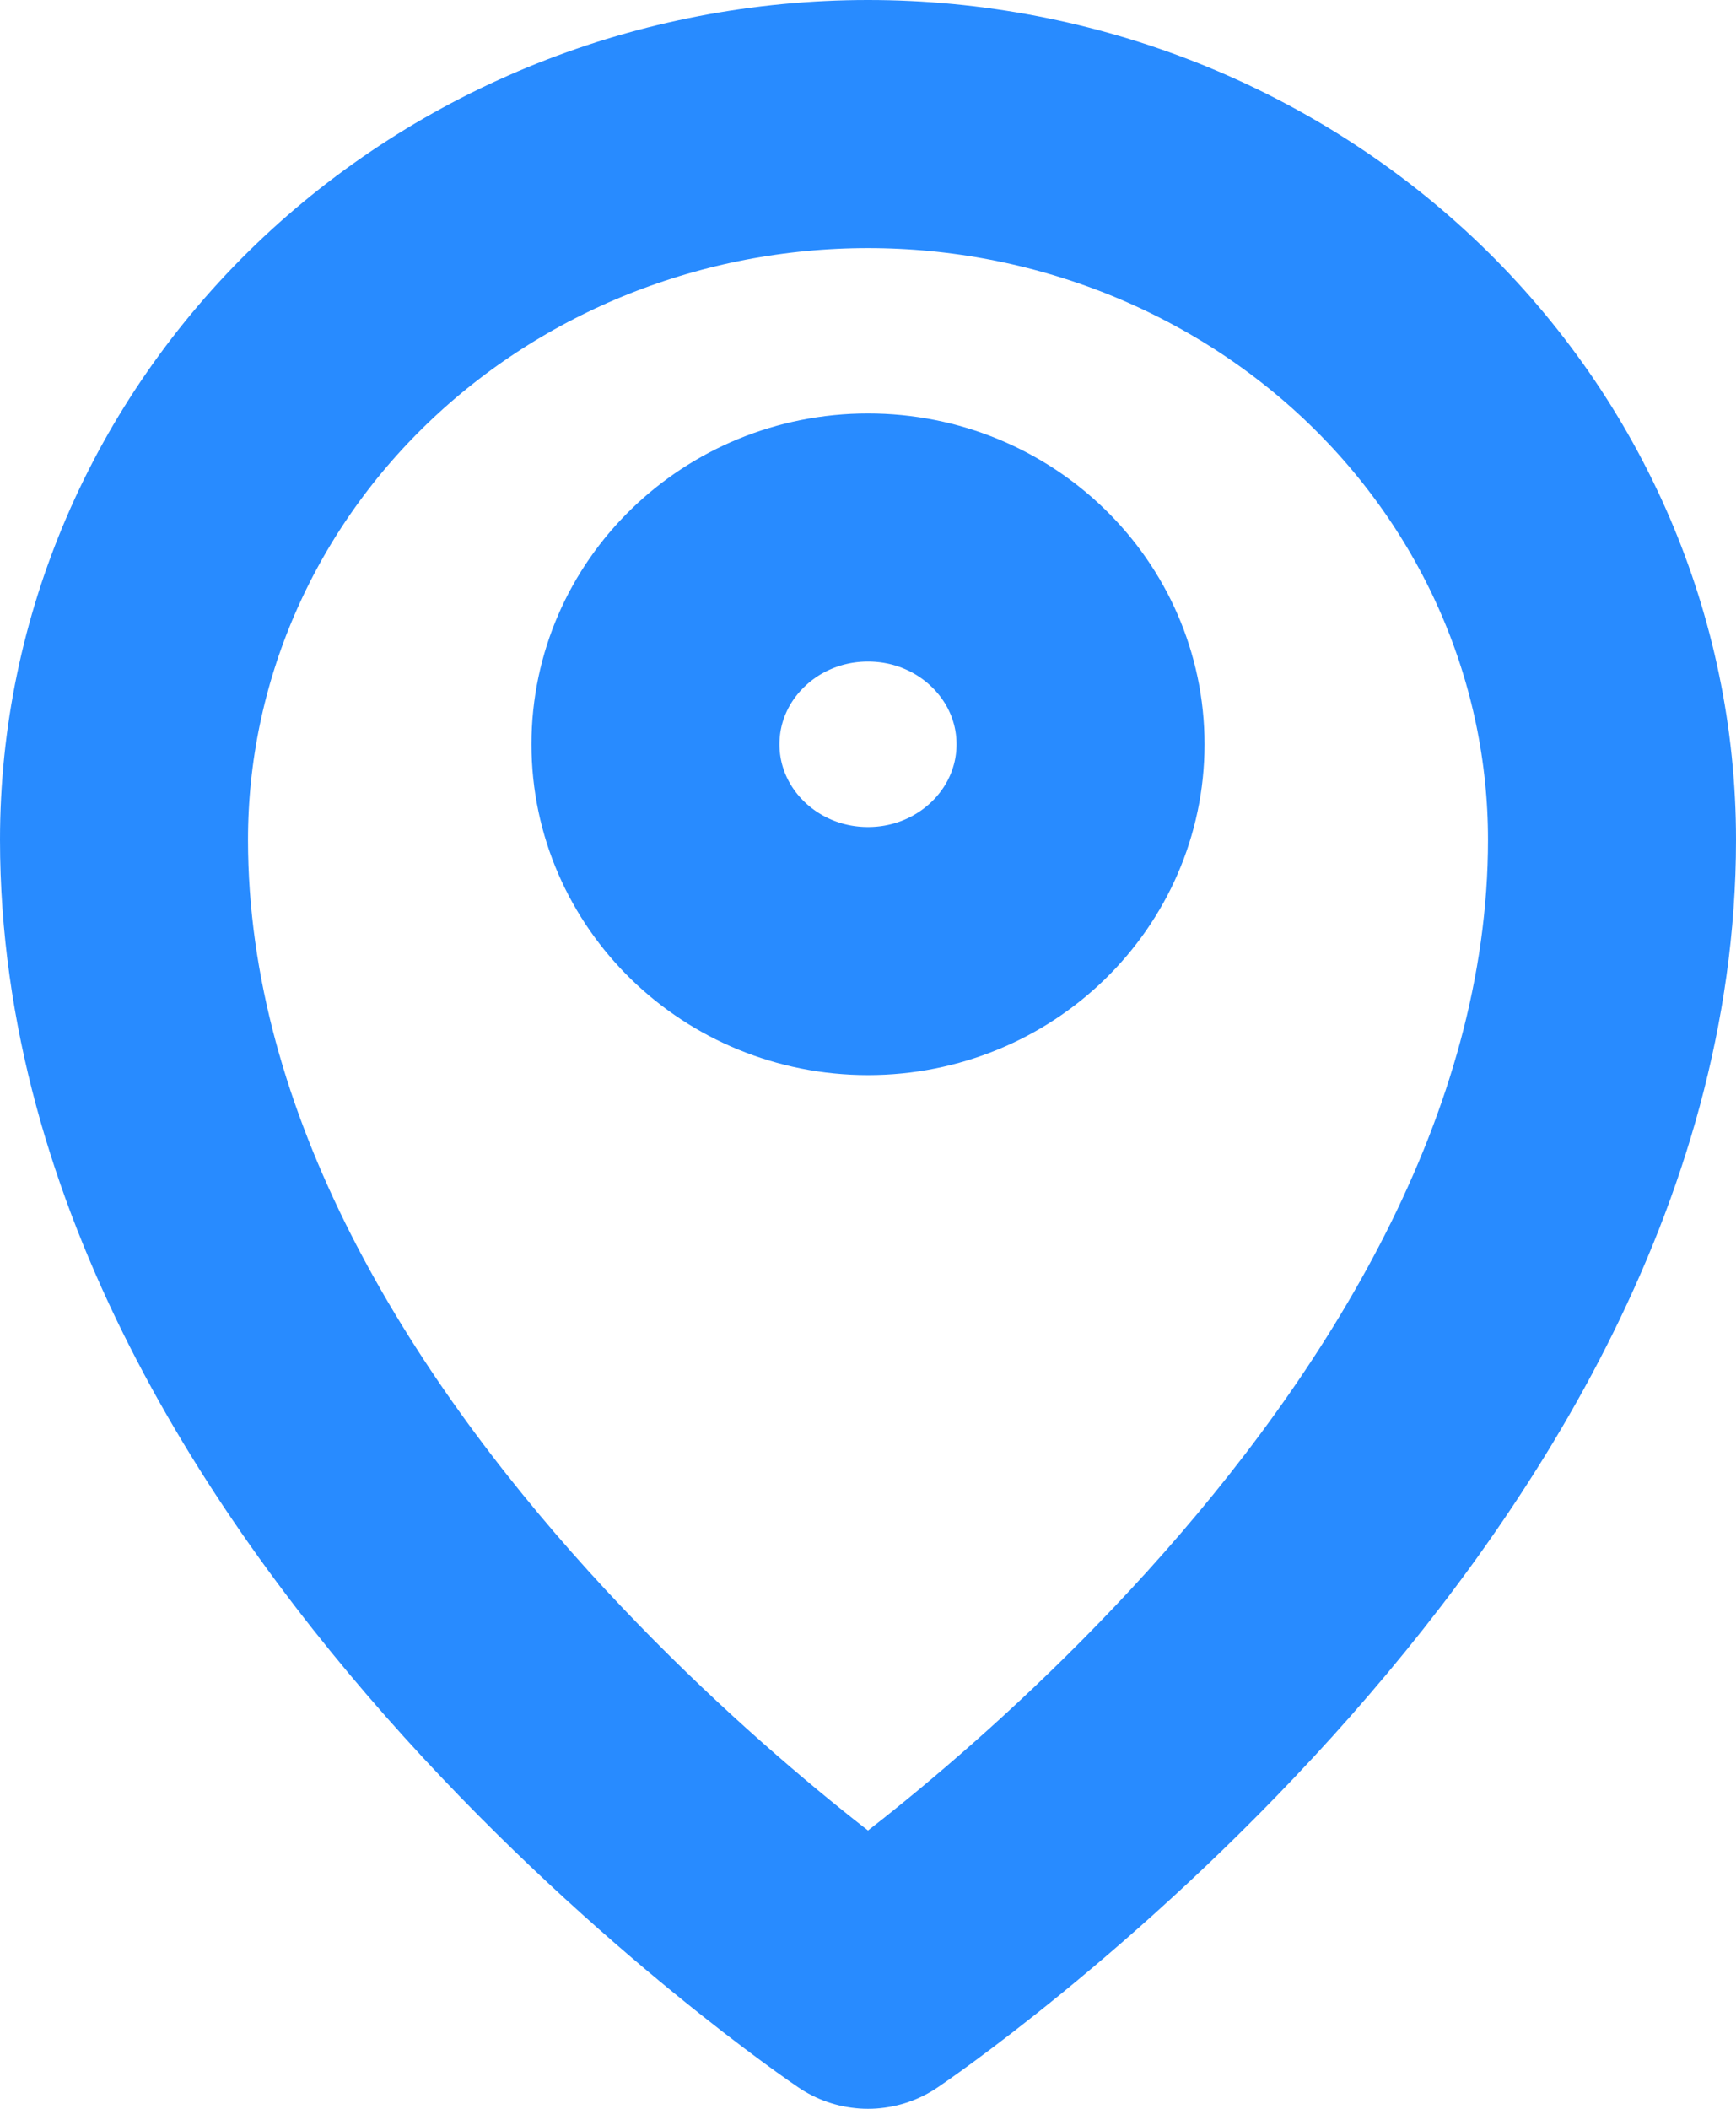 <?xml version="1.0" encoding="UTF-8"?> <svg xmlns="http://www.w3.org/2000/svg" width="14" height="17" viewBox="0 0 14 17" fill="none"> <path d="M7 7.667C7.947 7.667 8.714 6.92 8.714 6C8.714 5.08 7.947 4.333 7 4.333C6.053 4.333 5.286 5.08 5.286 6C5.286 6.92 6.053 7.667 7 7.667Z" stroke="#288BFF" stroke-width="2" stroke-linecap="round" stroke-linejoin="round"></path> <path d="M7 16C7 16 13 11.961 13 6.769C13 5.239 12.368 3.772 11.243 2.69C10.117 1.608 8.591 1 7 1C5.409 1 3.883 1.608 2.757 2.69C1.632 3.772 1 5.239 1 6.769C1 11.961 7 16 7 16Z" stroke="#288BFF" stroke-width="2" stroke-linecap="round" stroke-linejoin="round"></path> </svg> 